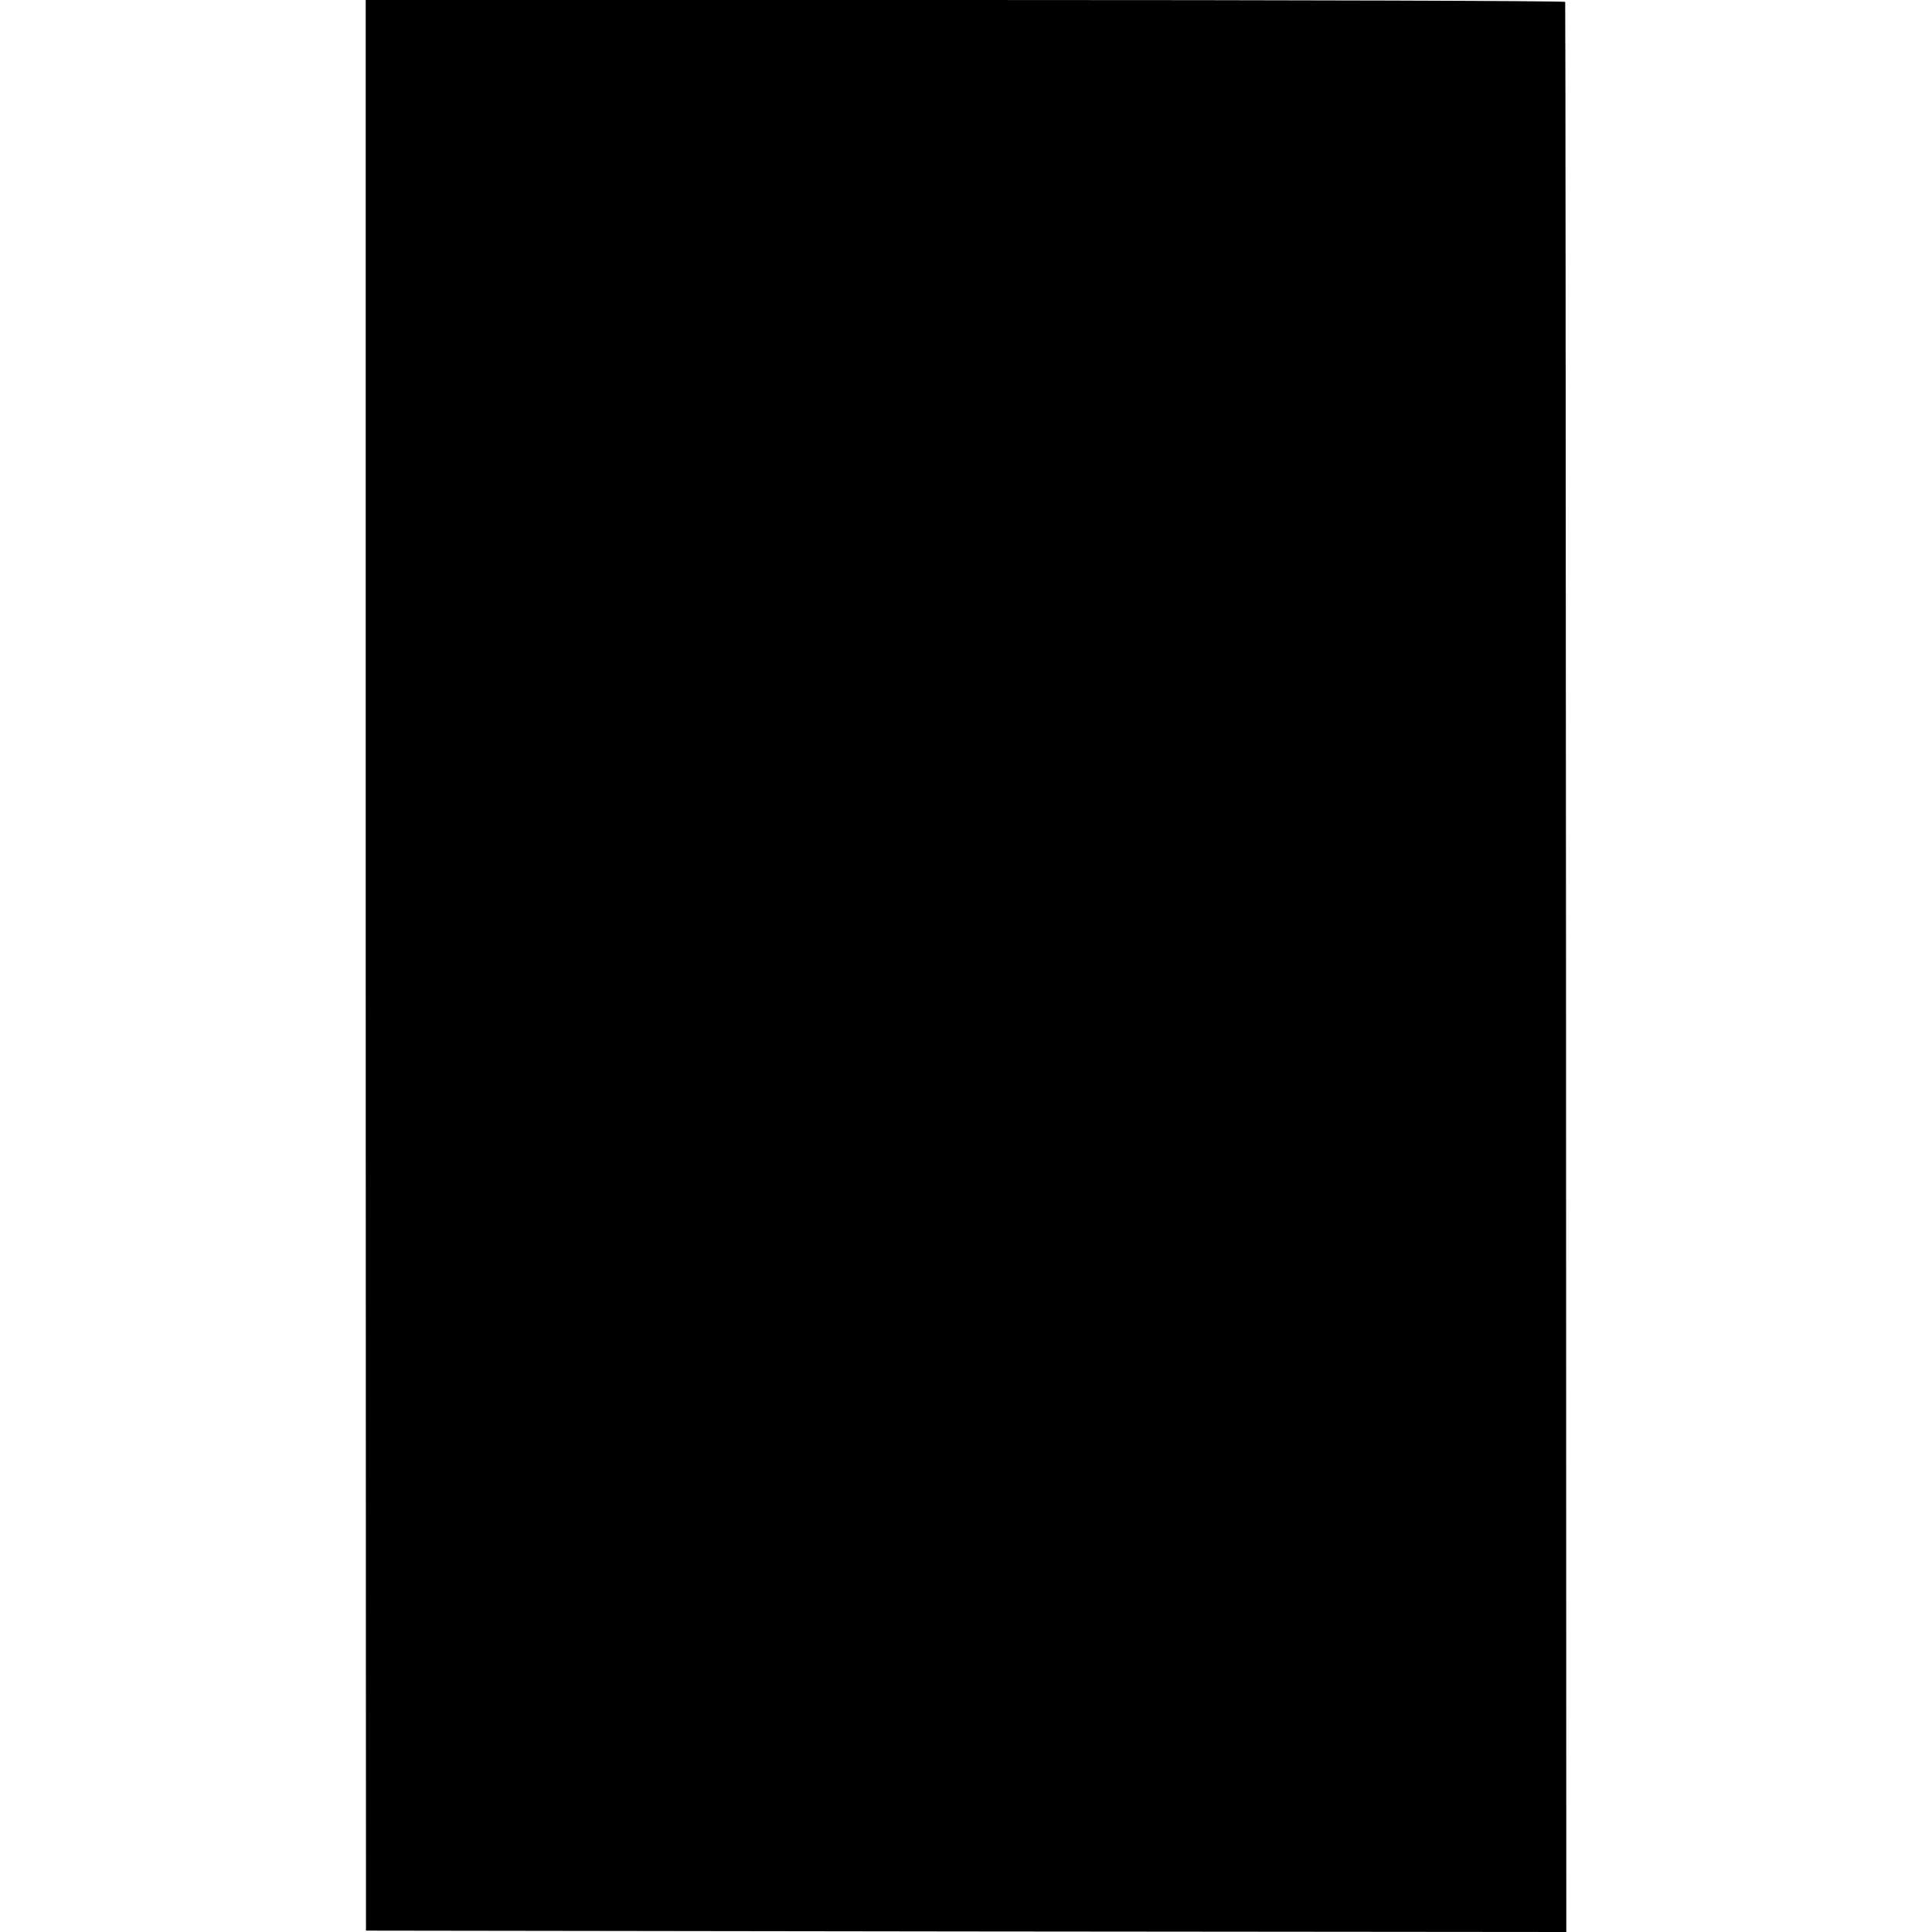 <?xml version="1.0" standalone="no"?>
<!DOCTYPE svg PUBLIC "-//W3C//DTD SVG 20010904//EN"
 "http://www.w3.org/TR/2001/REC-SVG-20010904/DTD/svg10.dtd">
<svg version="1.0" xmlns="http://www.w3.org/2000/svg"
 width="700pt" height="700pt" viewBox="0 0 700 700"
 preserveAspectRatio="xMidYMid meet">
<g transform="translate(0,700) scale(0.1,-0.1)"
fill="#000000" stroke="none">
<path d="M1325 3502 l1 -3497 2174 -3 2175 -2 -1 3492 c-1 1921 -2 3496 -3
3501 -1 4 -979 7 -2173 7 l-2173 0 0 -3498z"/>
</g>
</svg>
